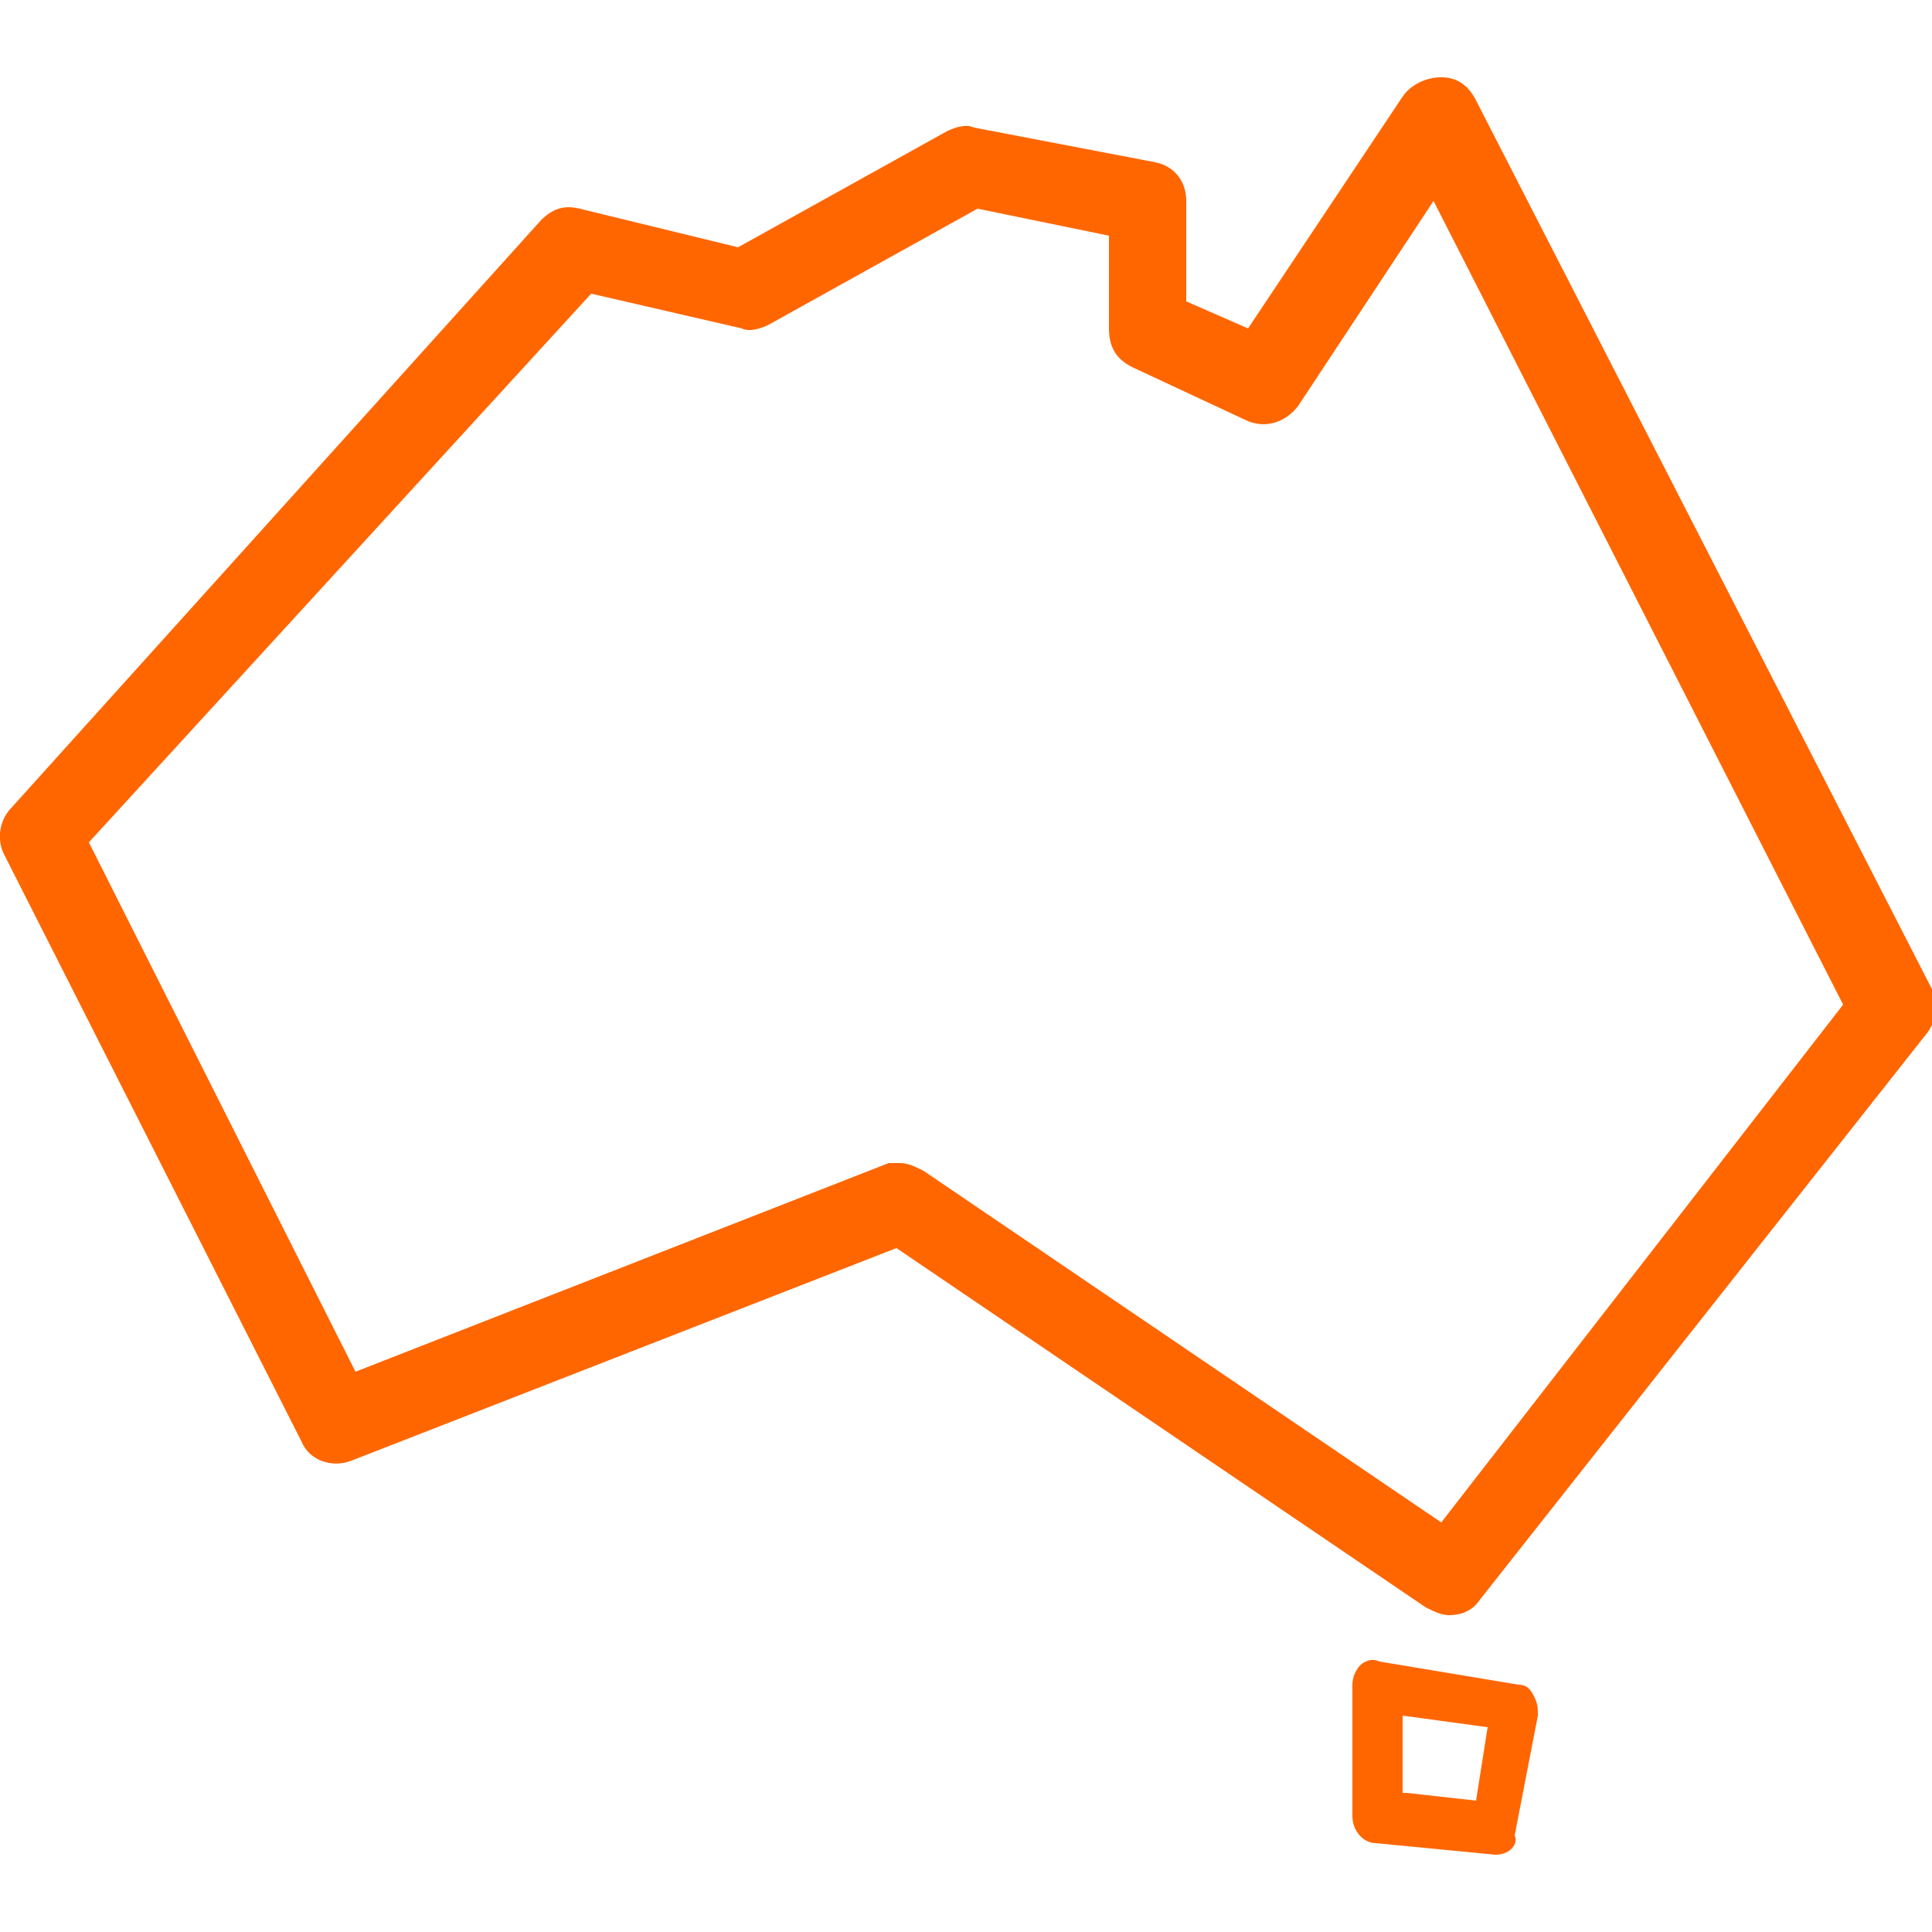 <svg xml:space="preserve" style="enable-background:new 0 0 50 50;" viewBox="0 0 50 50" y="0px" x="0px" xmlns:xlink="http://www.w3.org/1999/xlink" xmlns="http://www.w3.org/2000/svg" id="Layer_1" version="1.1">
<path d="M50,25.6l-11.8-23C38,2.2,37.7,2,37.3,2c-0.4,0-0.8,0.2-1,0.5l-4,6l-1.6-0.7V5.2c0-0.5-0.3-0.9-0.8-1l-4.7-0.9
	c-0.2-0.1-0.5,0-0.7,0.1l-5.4,3l-4.1-1c-0.4-0.1-0.7,0-1,0.3L0.3,20.9c-0.3,0.3-0.4,0.8-0.2,1.2l7.7,15.2C8,37.8,8.6,38,9.1,37.8
	l14.1-5.5l13.7,9.3c0.2,0.1,0.4,0.2,0.6,0.2c0.3,0,0.6-0.1,0.8-0.4l11.6-14.7C50.1,26.4,50.2,26,50,25.6z M37.3,39.4l-13.4-9.1
	c-0.2-0.1-0.4-0.2-0.6-0.2c-0.1,0-0.2,0-0.3,0L9.2,35.5L2.3,21.8l13-14.2l3.9,0.9c0.2,0.1,0.5,0,0.7-0.1l5.4-3l3.4,0.7v2.4
	c0,0.5,0.2,0.8,0.6,1l3,1.4c0.5,0.2,1,0,1.3-0.4l3.5-5.3L47.7,26L37.3,39.4z" class="st0" fill="#FF6600"></path>
<path d="M39.8,44.4c0-0.2,0-0.3-0.1-0.5c-0.1-0.2-0.2-0.3-0.4-0.3L35.7,43c-0.2-0.1-0.4,0-0.5,0.1
	c-0.1,0.1-0.2,0.3-0.2,0.5V47c0,0.4,0.3,0.7,0.6,0.7l3.1,0.3c0.4,0,0.6-0.3,0.5-0.5L39.8,44.4z M38.2,46.6l-1.8-0.2h-0.1v-2l2.2,0.3
	L38.2,46.6z" class="st0" fill="#FF6600"></path>
</svg>
